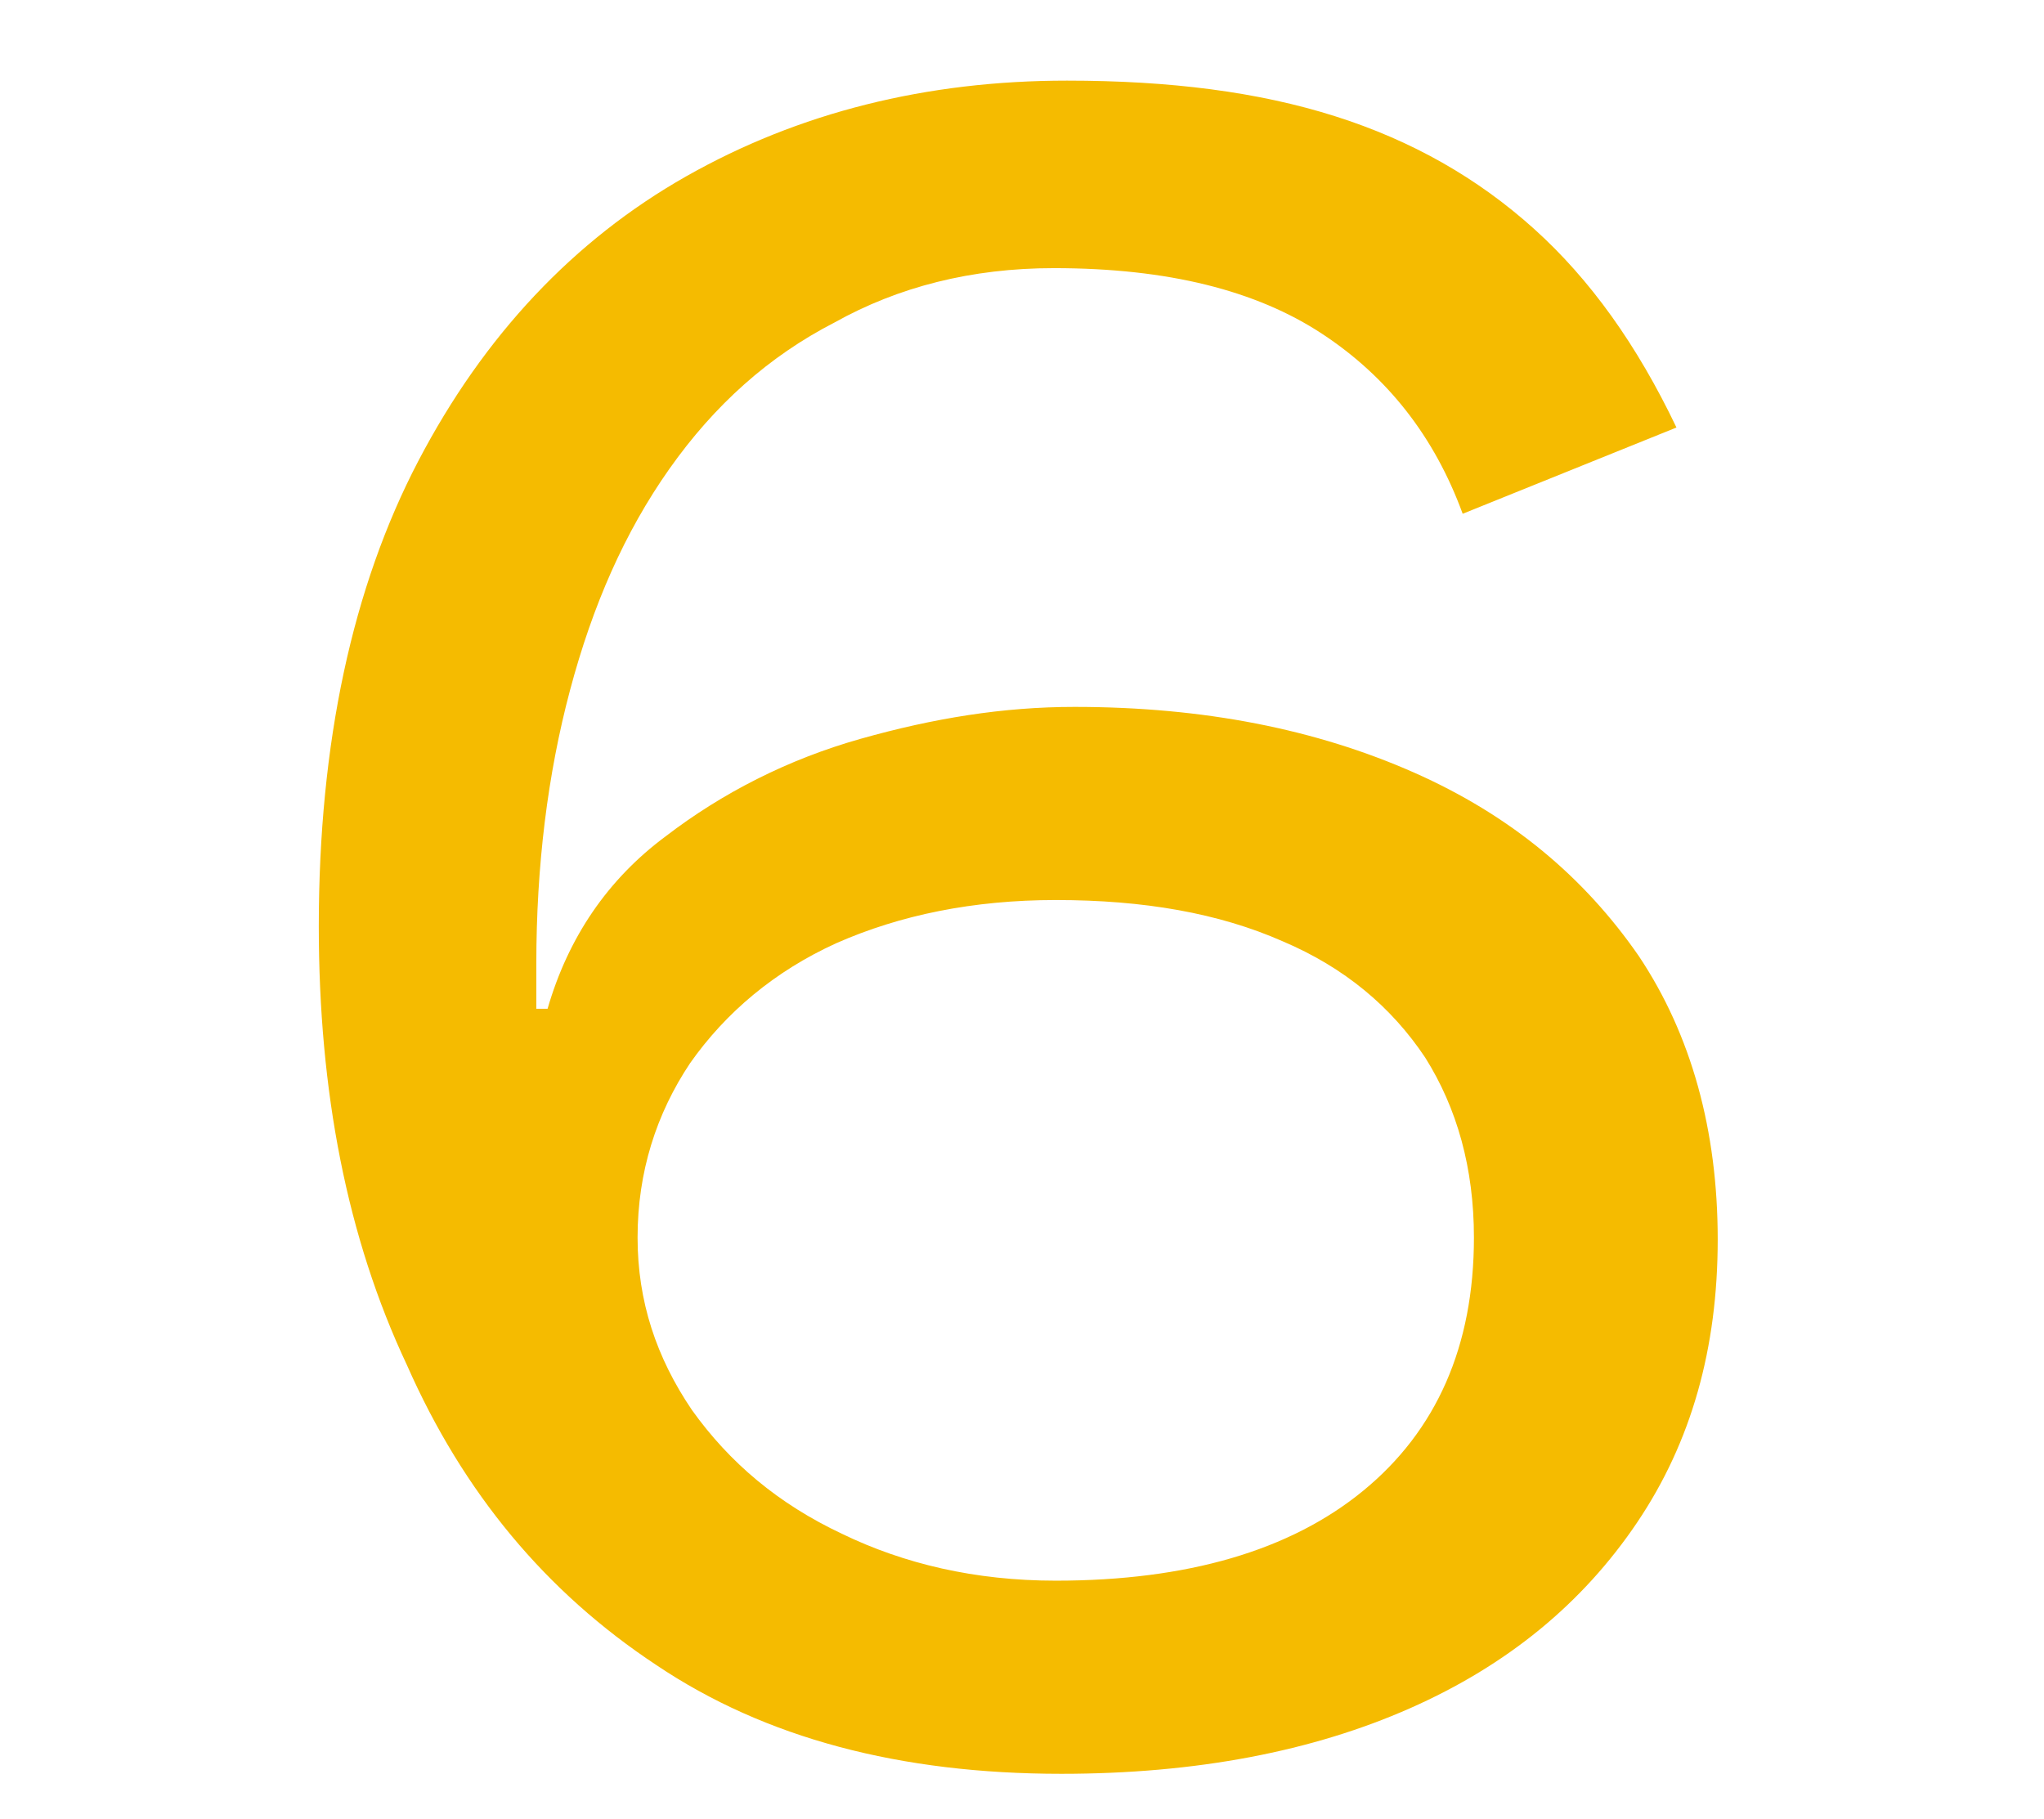 <?xml version="1.0" encoding="UTF-8"?>
<!-- Generator: Adobe Illustrator 24.1.2, SVG Export Plug-In . SVG Version: 6.00 Build 0)  -->
<svg xmlns="http://www.w3.org/2000/svg" xmlns:xlink="http://www.w3.org/1999/xlink" version="1.1" id="Layer_1" x="0px" y="0px" viewBox="0 0 109 97" style="enable-background:new 0 0 109 97;" xml:space="preserve">
<style type="text/css">
	.st0{fill:#F5BB00;}
</style>
<g>
	<g>
		<path class="st0" d="M56.9,4.3c5.5,0,10.2,0.6,14.3,1.9c4.1,1.3,7.6,3.3,10.6,6c3,2.7,5.5,6.2,7.6,10.6l-11.4,4.6    c-1.5-4.1-4-7.3-7.5-9.6c-3.5-2.3-8.2-3.5-14.3-3.5c-4.4,0-8.3,1-11.7,2.9C41,19,38.1,21.6,35.7,25c-2.4,3.4-4.1,7.3-5.3,11.8    c-1.2,4.5-1.8,9.4-1.8,14.6c0,0.2,0,0.4,0,0.8c0,0.4,0,0.9,0,1.6h0.6c1.1-3.8,3.2-6.9,6.3-9.2c3-2.3,6.5-4.1,10.4-5.2    c3.9-1.1,7.6-1.7,11.4-1.7c6.9,0,12.9,1.2,18.1,3.5c5.2,2.3,9.1,5.6,12,9.8c2.8,4.2,4.2,9.3,4.2,15.1c0,5.8-1.4,10.8-4.3,15.1    c-2.9,4.3-6.9,7.6-12.1,9.9c-5.2,2.3-11.4,3.5-18.6,3.5c-8.6,0-15.8-1.9-21.6-5.8c-5.9-3.9-10.3-9.2-13.3-16    C18.5,66,17,58.2,17,49.4c0-9.8,1.8-18.1,5.3-24.8c3.5-6.7,8.3-11.8,14.3-15.2S49.4,4.3,56.9,4.3z M56.3,48    c-4.4,0-8.3,0.8-11.7,2.3c-3.3,1.5-5.9,3.7-7.8,6.4C35,59.4,34,62.5,34,66c0,3.4,1,6.4,2.9,9.2c2,2.8,4.6,5,8,6.6    c3.3,1.6,7.1,2.5,11.4,2.5c7,0,12.5-1.6,16.4-4.8c3.9-3.2,5.9-7.7,5.9-13.5c0-3.7-0.9-6.9-2.6-9.6c-1.8-2.7-4.3-4.8-7.6-6.2    C65,48.7,61,48,56.3,48z"></path>
	</g>
</g>
</svg>
